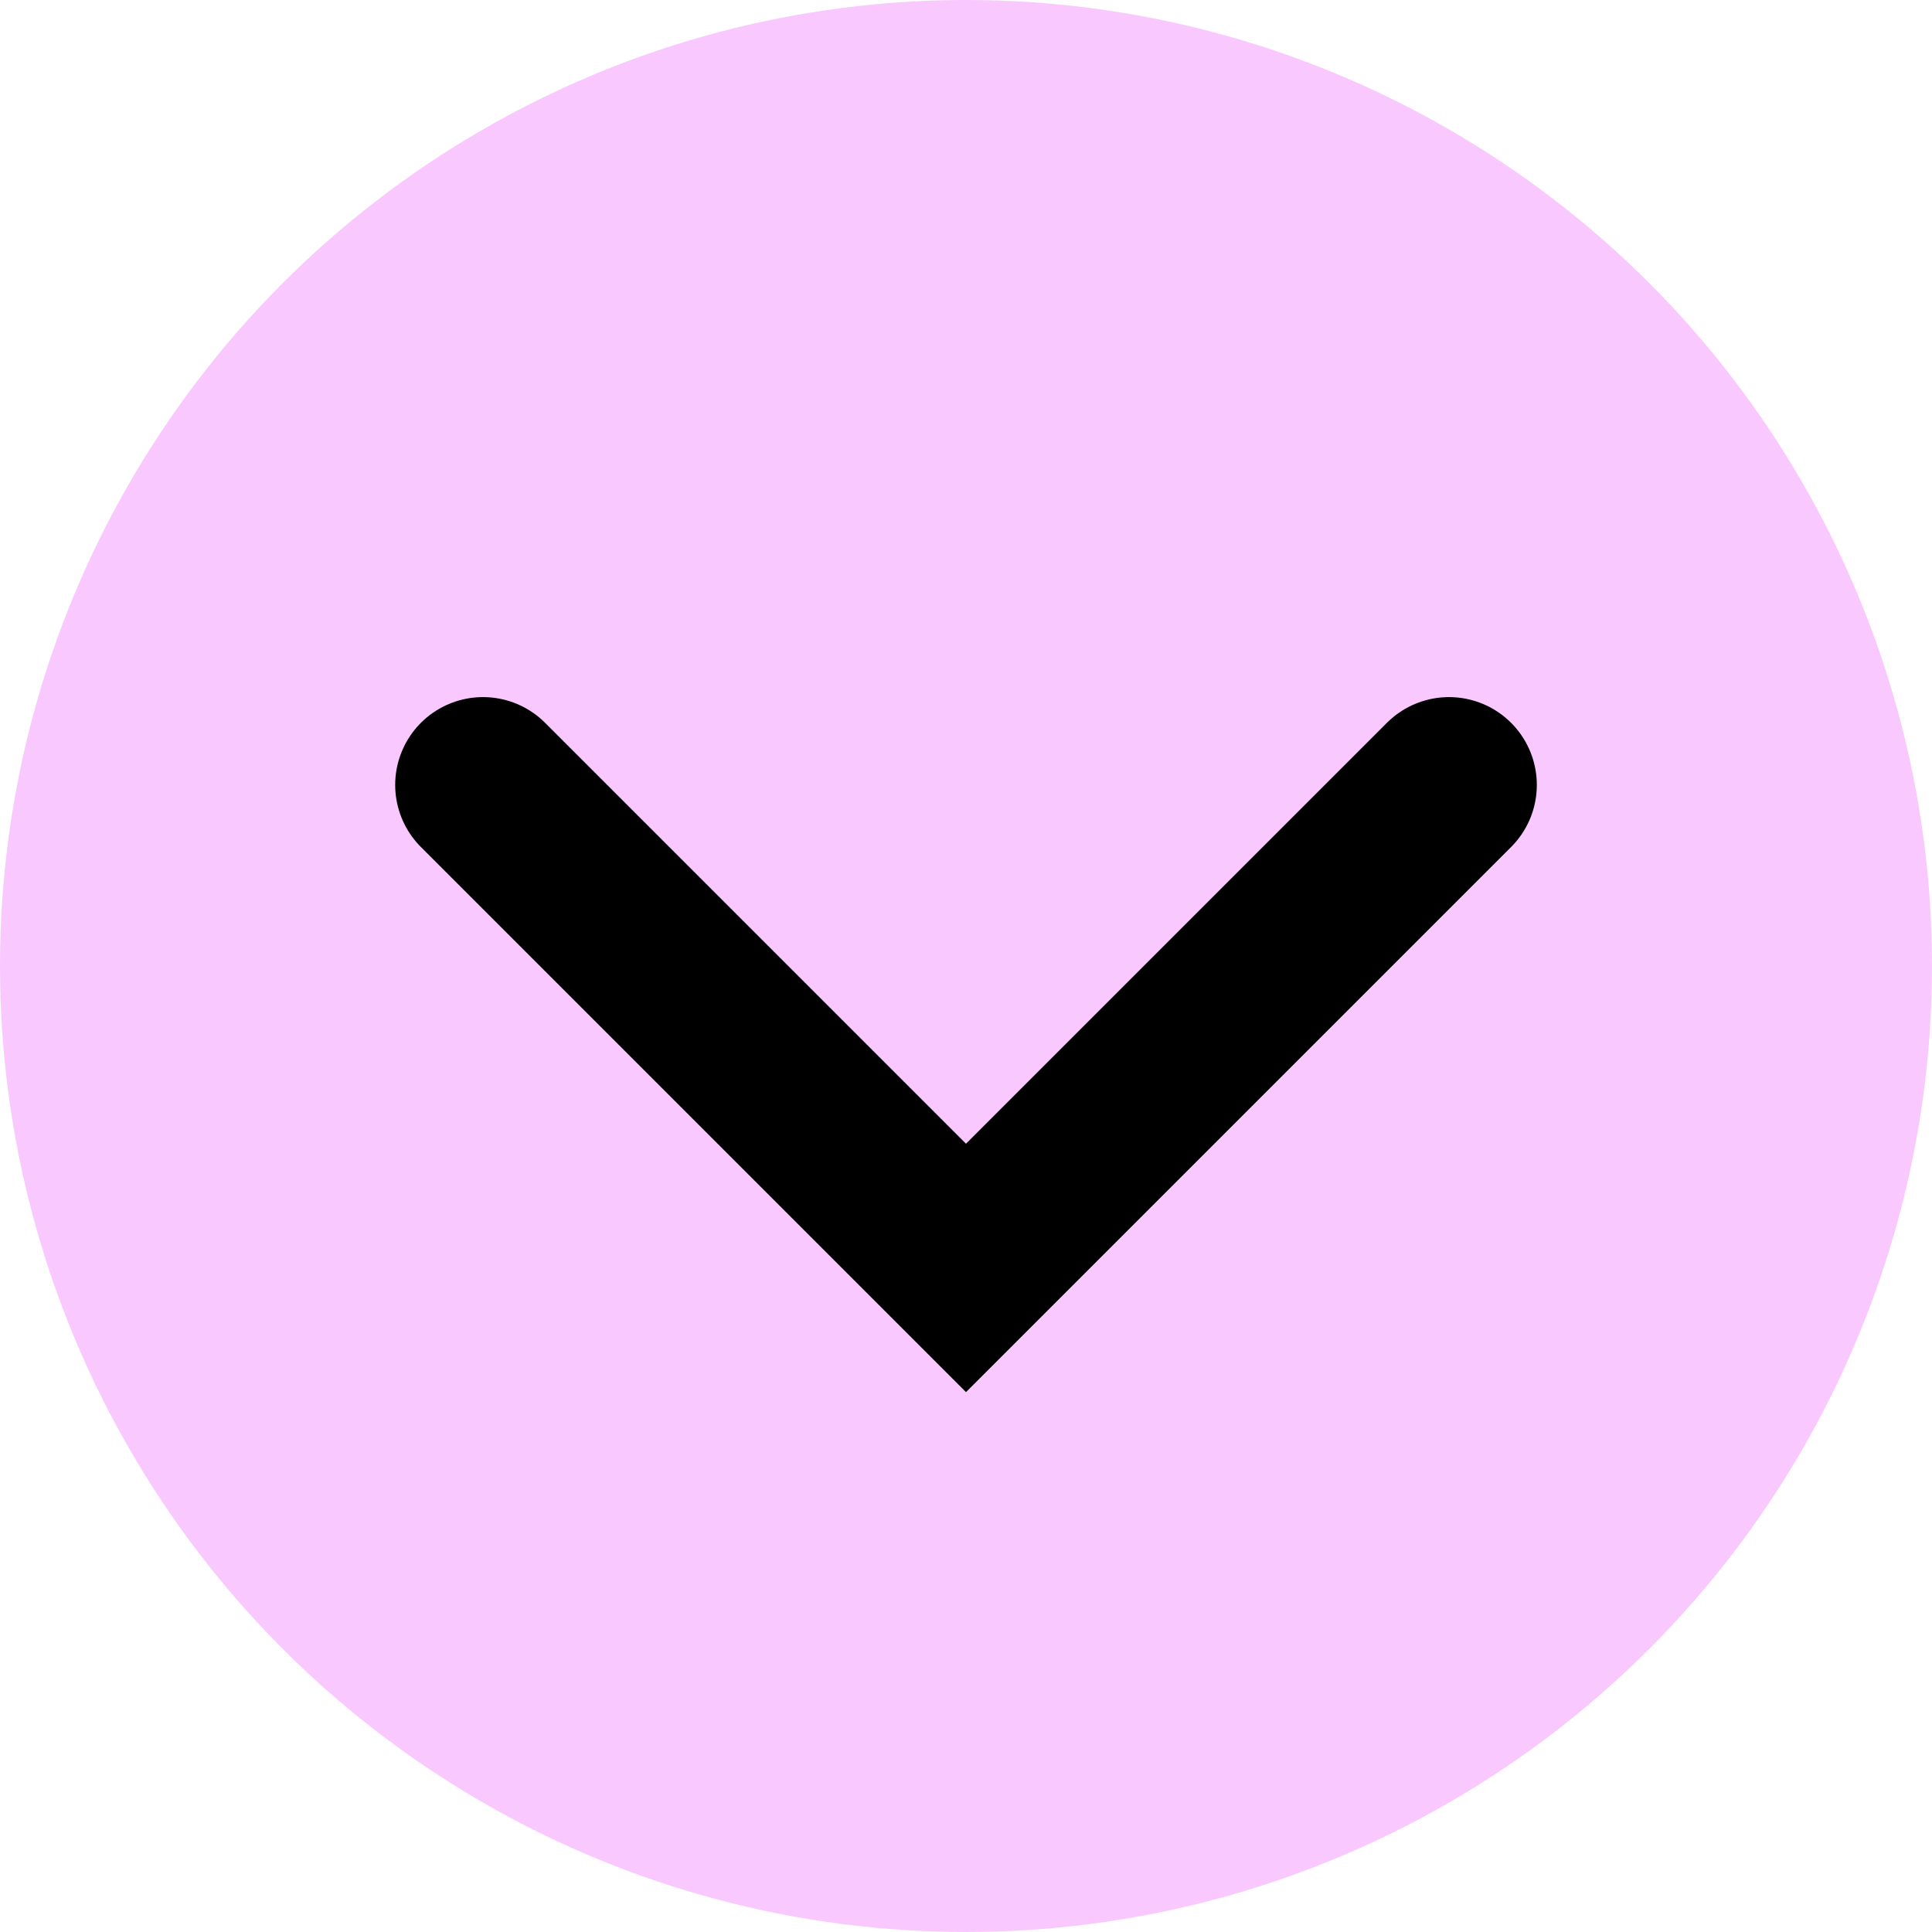 <svg width="11" height="11" viewBox="0 0 11 11" fill="none" xmlns="http://www.w3.org/2000/svg">
<circle cx="5.5" cy="5.5" r="5.5" transform="rotate(-180 5.5 5.5)" fill="#F9C8FF"/>
<path d="M2.75 4.469L5.5 7.219L8.25 4.469" stroke="black" stroke-linecap="round"/>
</svg>
